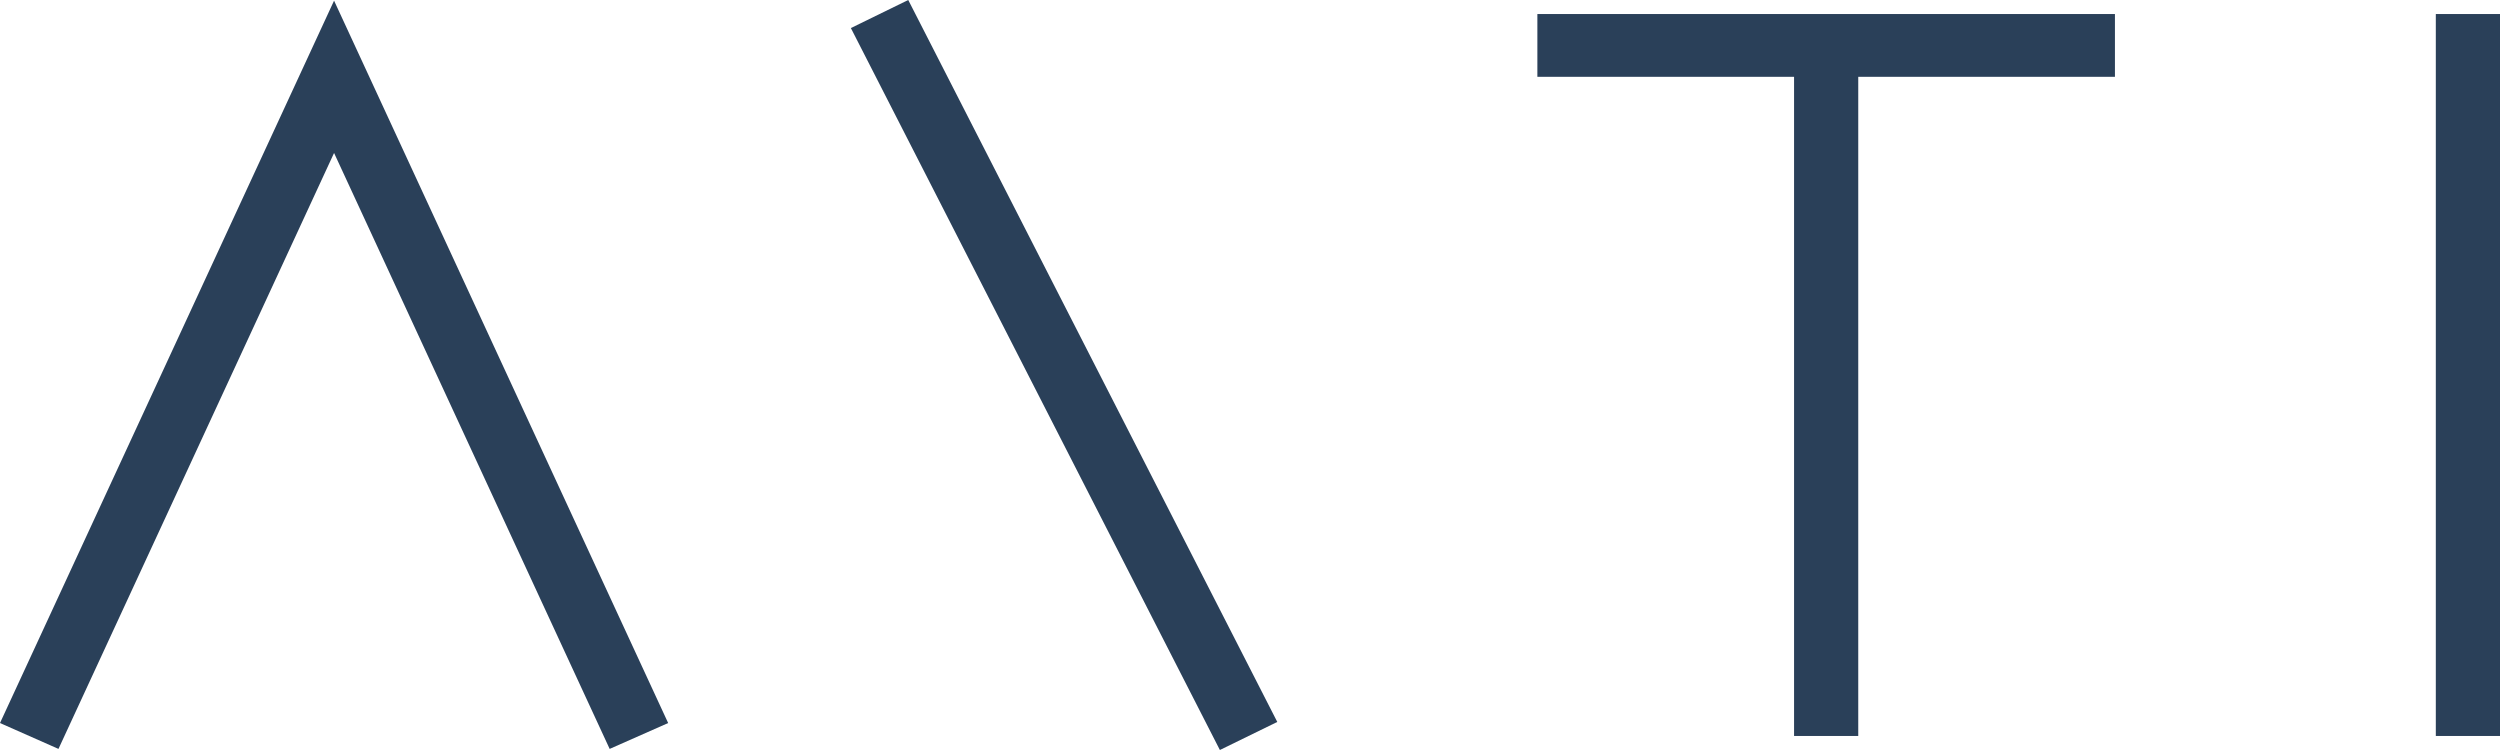 <svg width="80" height="24" viewBox="0 0 80 24" fill="none" xmlns="http://www.w3.org/2000/svg">
<path fill-rule="evenodd" clip-rule="evenodd" d="M10.69 0.021L21.381 23.137L19.509 23.965L10.69 4.895L1.871 23.965L0 23.137L10.69 0.021Z" fill="#2A4059"/>
<path fill-rule="evenodd" clip-rule="evenodd" d="M39.036 24L27.228 0.898L29.064 0L40.873 23.102L39.036 24Z" fill="#2A4059"/>
<path d="M49.196 2.458V0.449H67.678V2.458H59.464V23.551H57.41V2.458H49.196Z" fill="#2A4059"/>
<rect x="77.946" y="0.449" width="2.054" height="23.102" fill="#2A4059"/>
</svg>
